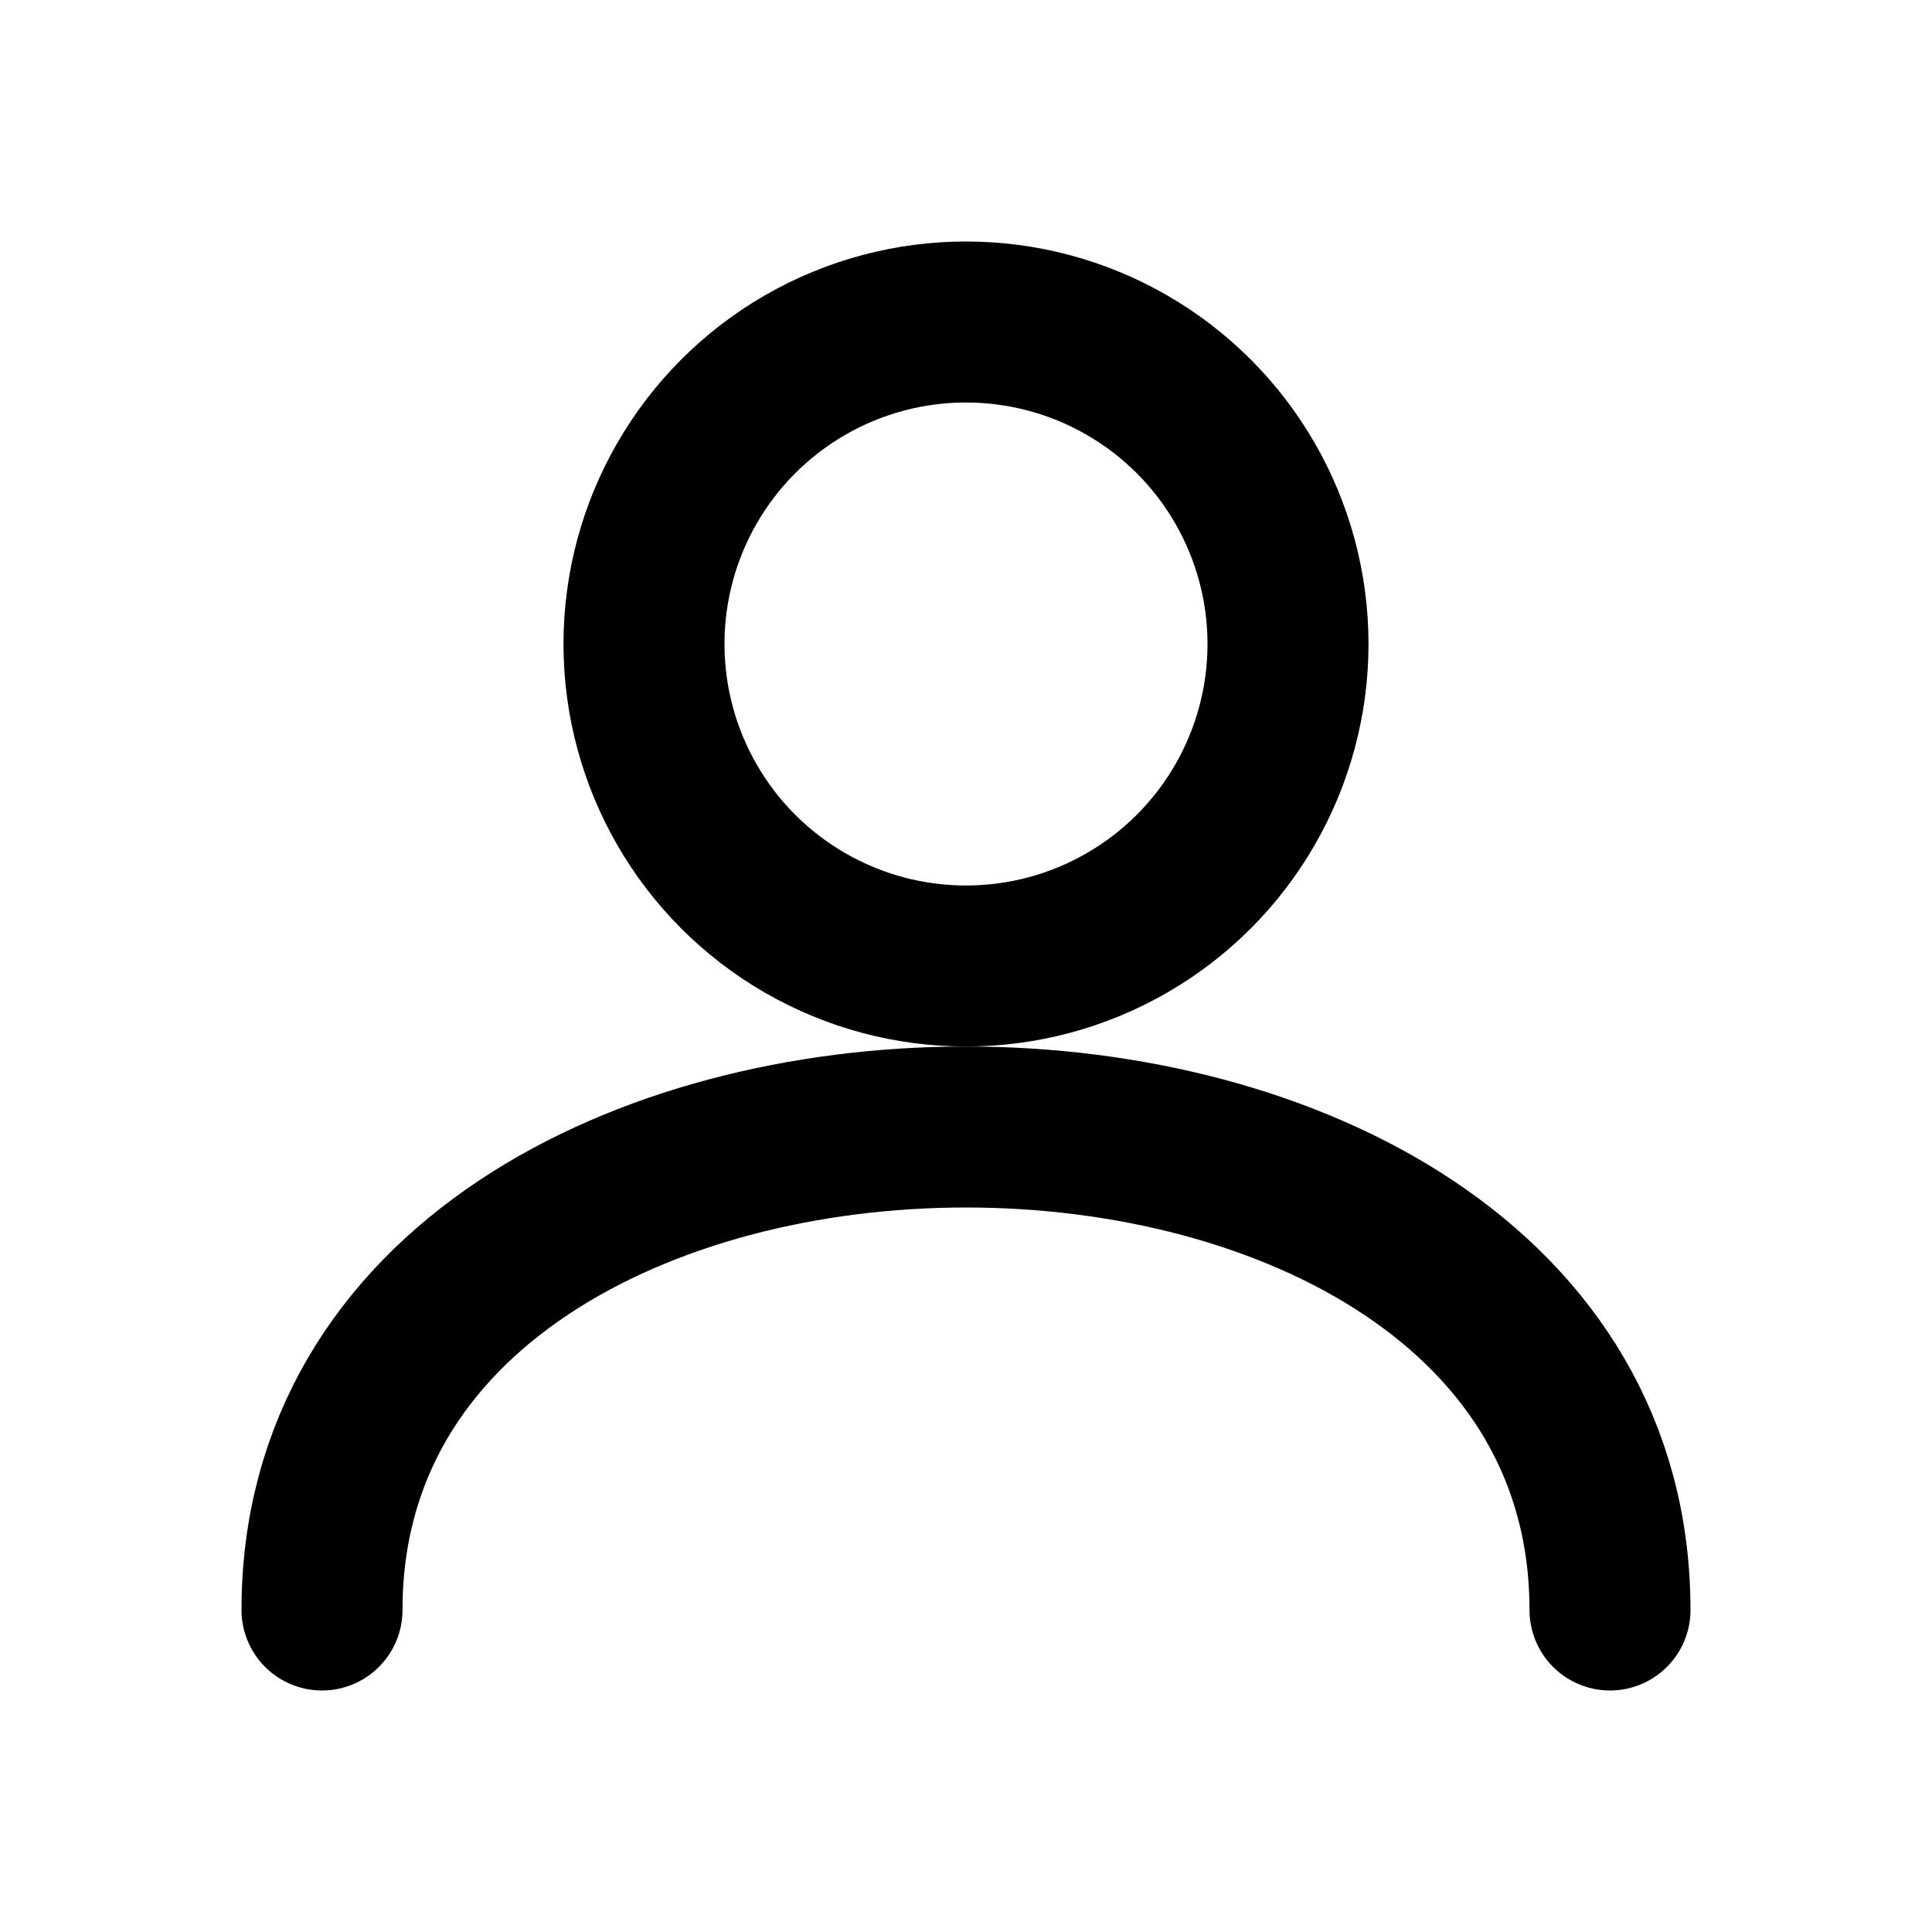 <svg width="24" height="24" viewBox="0 0 24 24" fill="none" xmlns="http://www.w3.org/2000/svg">
    <circle cx="12" cy="8" r="4" stroke="black" stroke-width="2"/>
    <path d="M4 20C4 16 8 14 12 14C16 14 20 16 20 20" stroke="black" stroke-width="2" stroke-linecap="round"
          stroke-linejoin="round"/>
</svg>